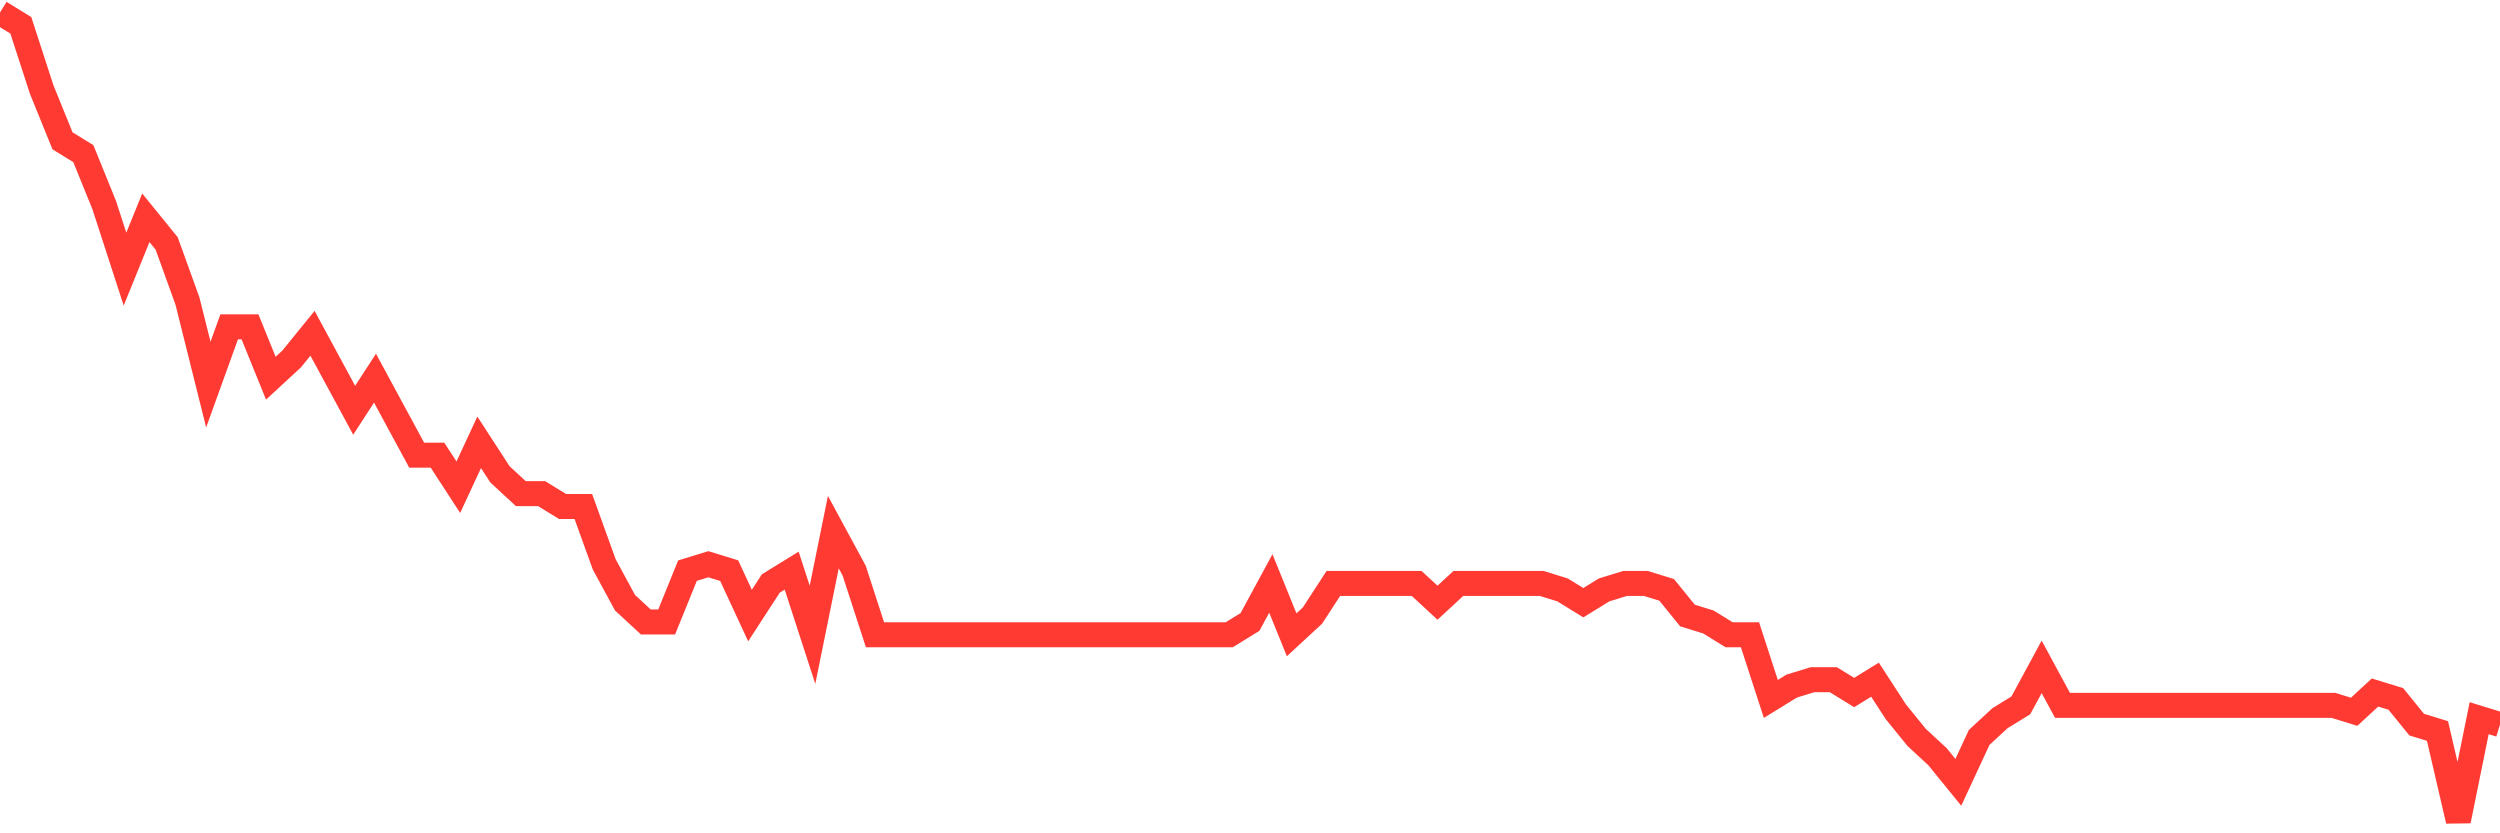 <svg
  xmlns="http://www.w3.org/2000/svg"
  xmlns:xlink="http://www.w3.org/1999/xlink"
  width="120"
  height="40"
  viewBox="0 0 120 40"
  preserveAspectRatio="none"
>
  <polyline
    points="0,0.6 1,1.216 2,4.295 3,6.759 4,7.375 5,9.838 6,12.917 7,10.454 8,11.686 9,14.457 10,18.46 11,15.689 12,15.689 13,18.152 14,17.229 15,15.997 16,17.844 17,19.692 18,18.152 19,20 20,21.848 21,21.848 22,23.387 23,21.232 24,22.771 25,23.695 26,23.695 27,24.311 28,24.311 29,27.083 30,28.93 31,29.854 32,29.854 33,27.39 34,27.083 35,27.39 36,29.546 37,28.006 38,27.39 39,30.47 40,25.543 41,27.39 42,30.47 43,30.47 44,30.47 45,30.47 46,30.47 47,30.47 48,30.47 49,30.47 50,30.47 51,30.47 52,30.47 53,30.47 54,30.47 55,30.47 56,30.47 57,30.47 58,30.47 59,30.47 60,29.854 61,28.006 62,30.47 63,29.546 64,28.006 65,28.006 66,28.006 67,28.006 68,28.006 69,28.93 70,28.006 71,28.006 72,28.006 73,28.006 74,28.006 75,28.314 76,28.93 77,28.314 78,28.006 79,28.006 80,28.314 81,29.546 82,29.854 83,30.47 84,30.47 85,33.549 86,32.933 87,32.625 88,32.625 89,33.241 90,32.625 91,34.165 92,35.397 93,36.321 94,37.552 95,35.397 96,34.473 97,33.857 98,32.01 99,33.857 100,33.857 101,33.857 102,33.857 103,33.857 104,33.857 105,33.857 106,33.857 107,33.857 108,33.857 109,33.857 110,33.857 111,33.857 112,33.857 113,34.165 114,33.241 115,33.549 116,34.781 117,35.089 118,39.4 119,34.473 120,34.781"
    fill="none"
    stroke="#ff3a33"
    stroke-width="1.2"
  >
  </polyline>
</svg>